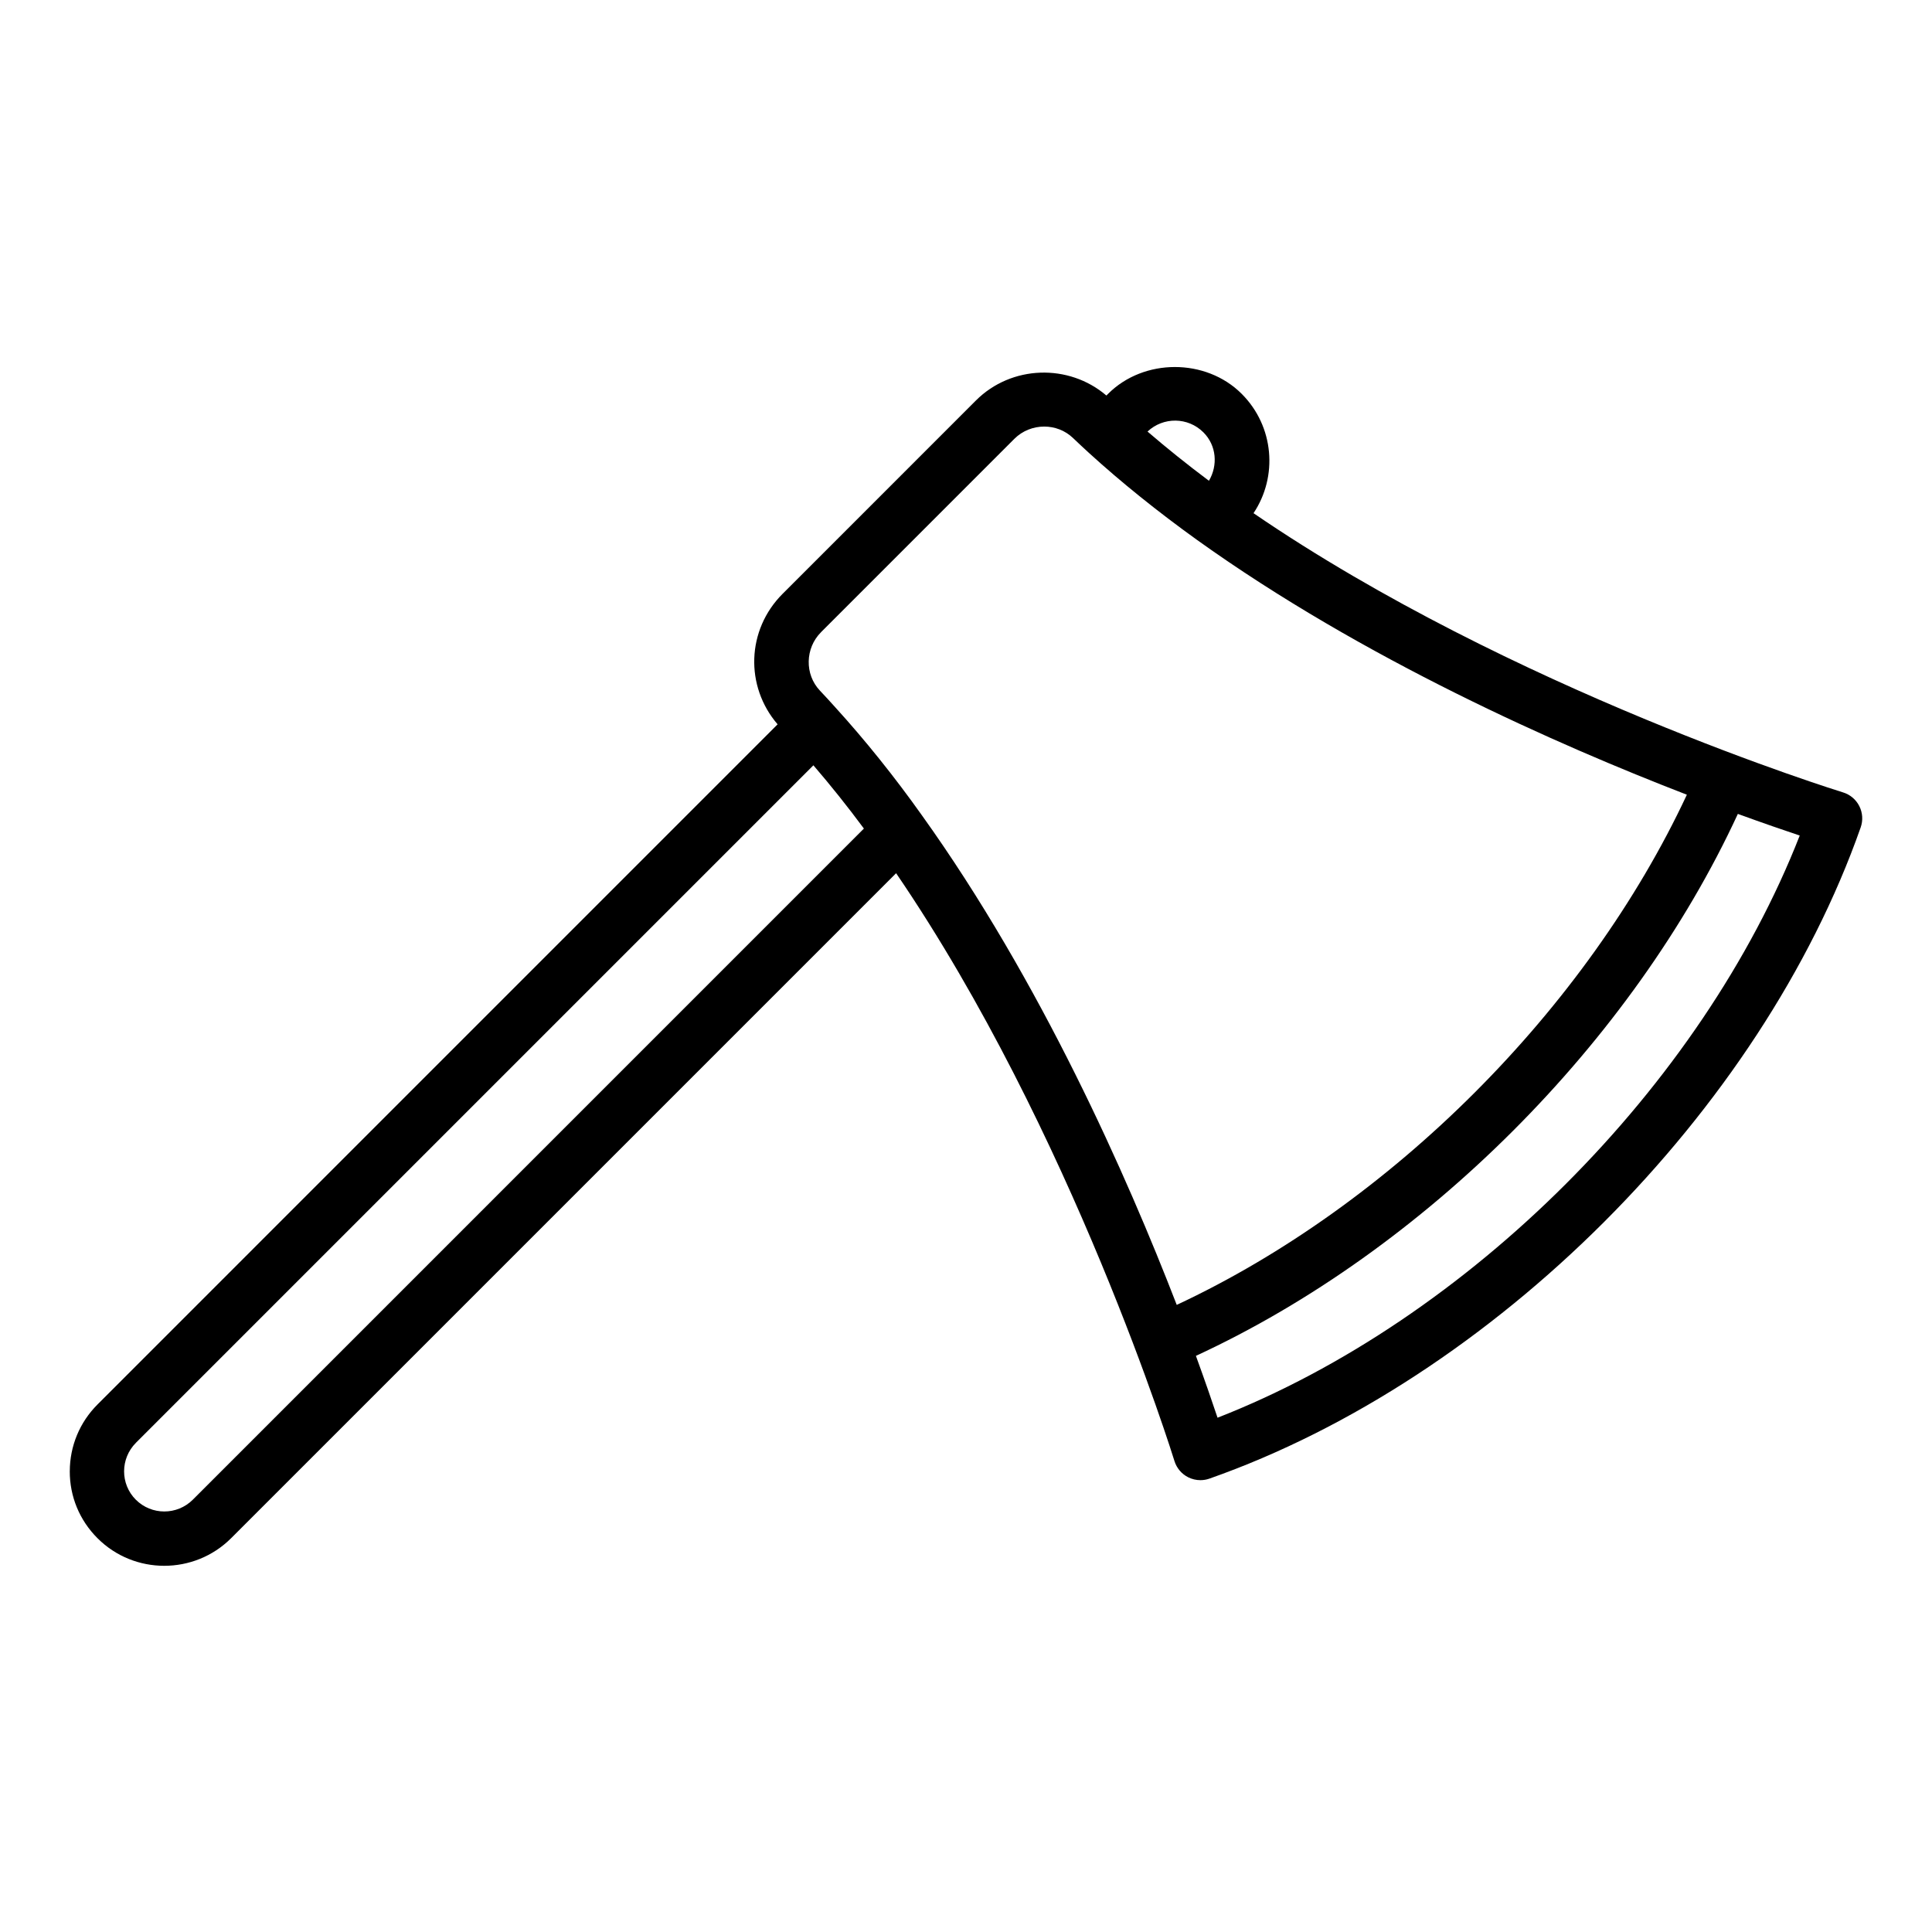 <?xml version="1.0" encoding="UTF-8"?>
<!-- Uploaded to: ICON Repo, www.iconrepo.com, Generator: ICON Repo Mixer Tools -->
<svg fill="#000000" width="800px" height="800px" version="1.1" viewBox="144 144 512 512" xmlns="http://www.w3.org/2000/svg">
 <path d="m162.49 533.88c-0.016 6.707 2.582 13.004 7.359 17.773 4.871 4.871 11.273 7.301 17.676 7.301 6.426 0 12.859-2.445 17.754-7.344l176.2-176.2c46.711 68.449 73.48 154.86 73.758 155.76 0.574 1.871 1.887 3.43 3.633 4.316 1.02 0.512 2.129 0.773 3.246 0.773 0.805 0 1.613-0.133 2.387-0.406 75.191-26.422 146.17-97.395 172.6-172.59 0.648-1.855 0.516-3.887-0.367-5.637-0.887-1.75-2.445-3.066-4.32-3.633-0.898-0.281-87.75-27.145-156.22-73.992 6.5-9.719 5.473-23.023-3.144-31.637-9.469-9.469-25.934-9.461-35.387 0l-0.457 0.457c-9.969-8.516-25.184-8.086-34.59 1.324l-51.215 51.219c-9.566 9.559-10.012 24.5-1.328 34.59l-180.22 180.23c-4.731 4.731-7.344 11.016-7.359 17.699zm458.46-168.46c-25.984 66.457-87.84 128.31-154.29 154.29-1.34-4.027-3.285-9.668-5.731-16.395 60.461-27.926 115.69-83.156 143.62-143.62 6.731 2.449 12.367 4.391 16.398 5.731zm-158.03-106.84c3.496 3.496 3.859 8.758 1.461 12.832-5.762-4.312-11.18-8.664-16.277-13.047 4.164-3.91 10.703-3.887 14.816 0.215zm-101.34 52.953 51.215-51.219c2.176-2.18 5.062-3.269 7.938-3.269 2.75 0 5.488 1 7.594 3 1.402 1.344 2.832 2.672 4.289 4.008 8.535 7.773 18.168 15.527 28.633 23.047 43.984 31.512 95.66 54.332 129.79 67.508-26.539 56.816-78.375 108.66-135.19 135.2-13.184-34.102-36.008-85.738-67.523-129.73-7.309-10.289-15.059-19.945-22.996-28.668-1.336-1.488-2.684-2.961-4.047-4.398-4.07-4.293-3.934-11.238 0.305-15.477zm-181.56 214.82 179.54-179.54c4.57 5.312 9.035 10.895 13.383 16.766l-177.84 177.85c-4.176 4.168-10.938 4.176-15.117 0-4.144-4.144-4.129-10.906 0.039-15.074z"/>
</svg>